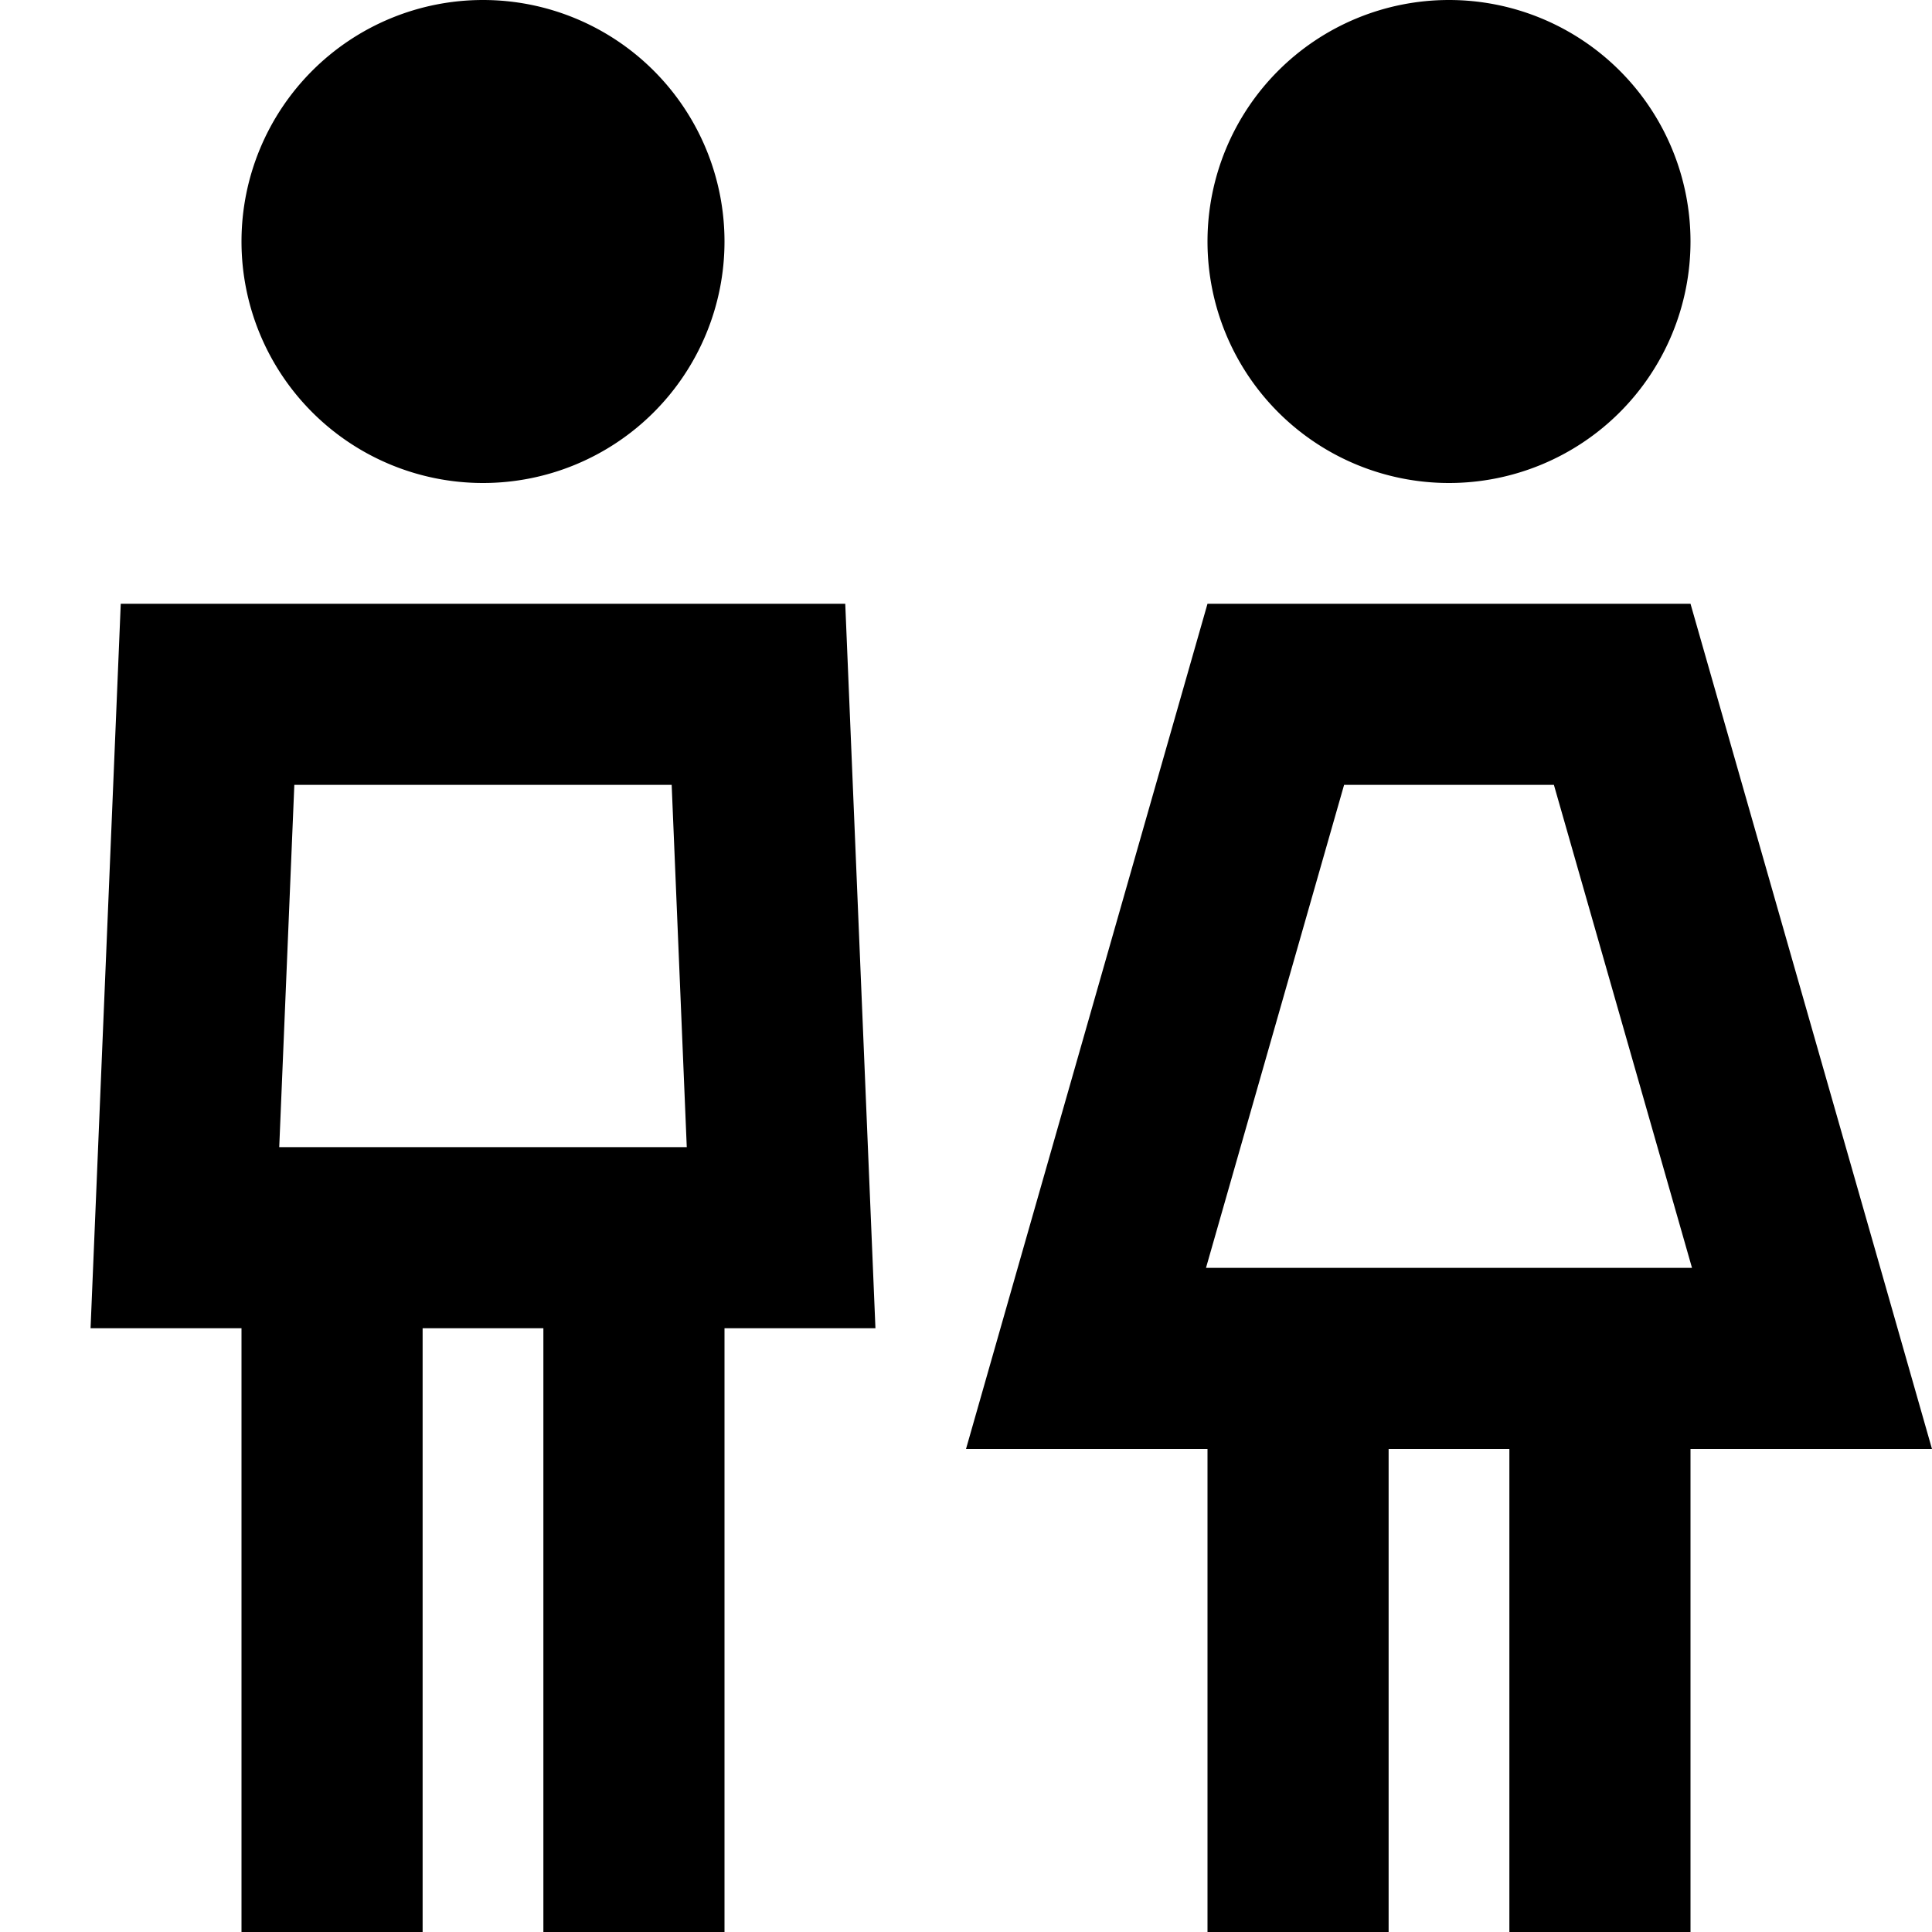<svg xmlns="http://www.w3.org/2000/svg" viewBox="0 0 512 512"><!--! Font Awesome Pro 6.5.2 by @fontawesome - https://fontawesome.com License - https://fontawesome.com/license (Commercial License) Copyright 2024 Fonticons, Inc. --><path d="M192 64A64 64 0 1 0 64 64a64 64 0 1 0 128 0zM78 208H178l4 96H144 112 74l4-96zM24 352H64V488v24h48V488 352h32V488v24h48V488 352h40l-2-48-6-144H32L26 304l-2 48zM448 64A64 64 0 1 0 320 64a64 64 0 1 0 128 0zM356.2 208h55.6l36.6 128H319.6l36.6-128zM448 160H320L269.7 336 256 384h49.9H320V488v24h48V488 384h32V488v24h48V488 384h14.1H512l-13.7-48L448 160z"/></svg>